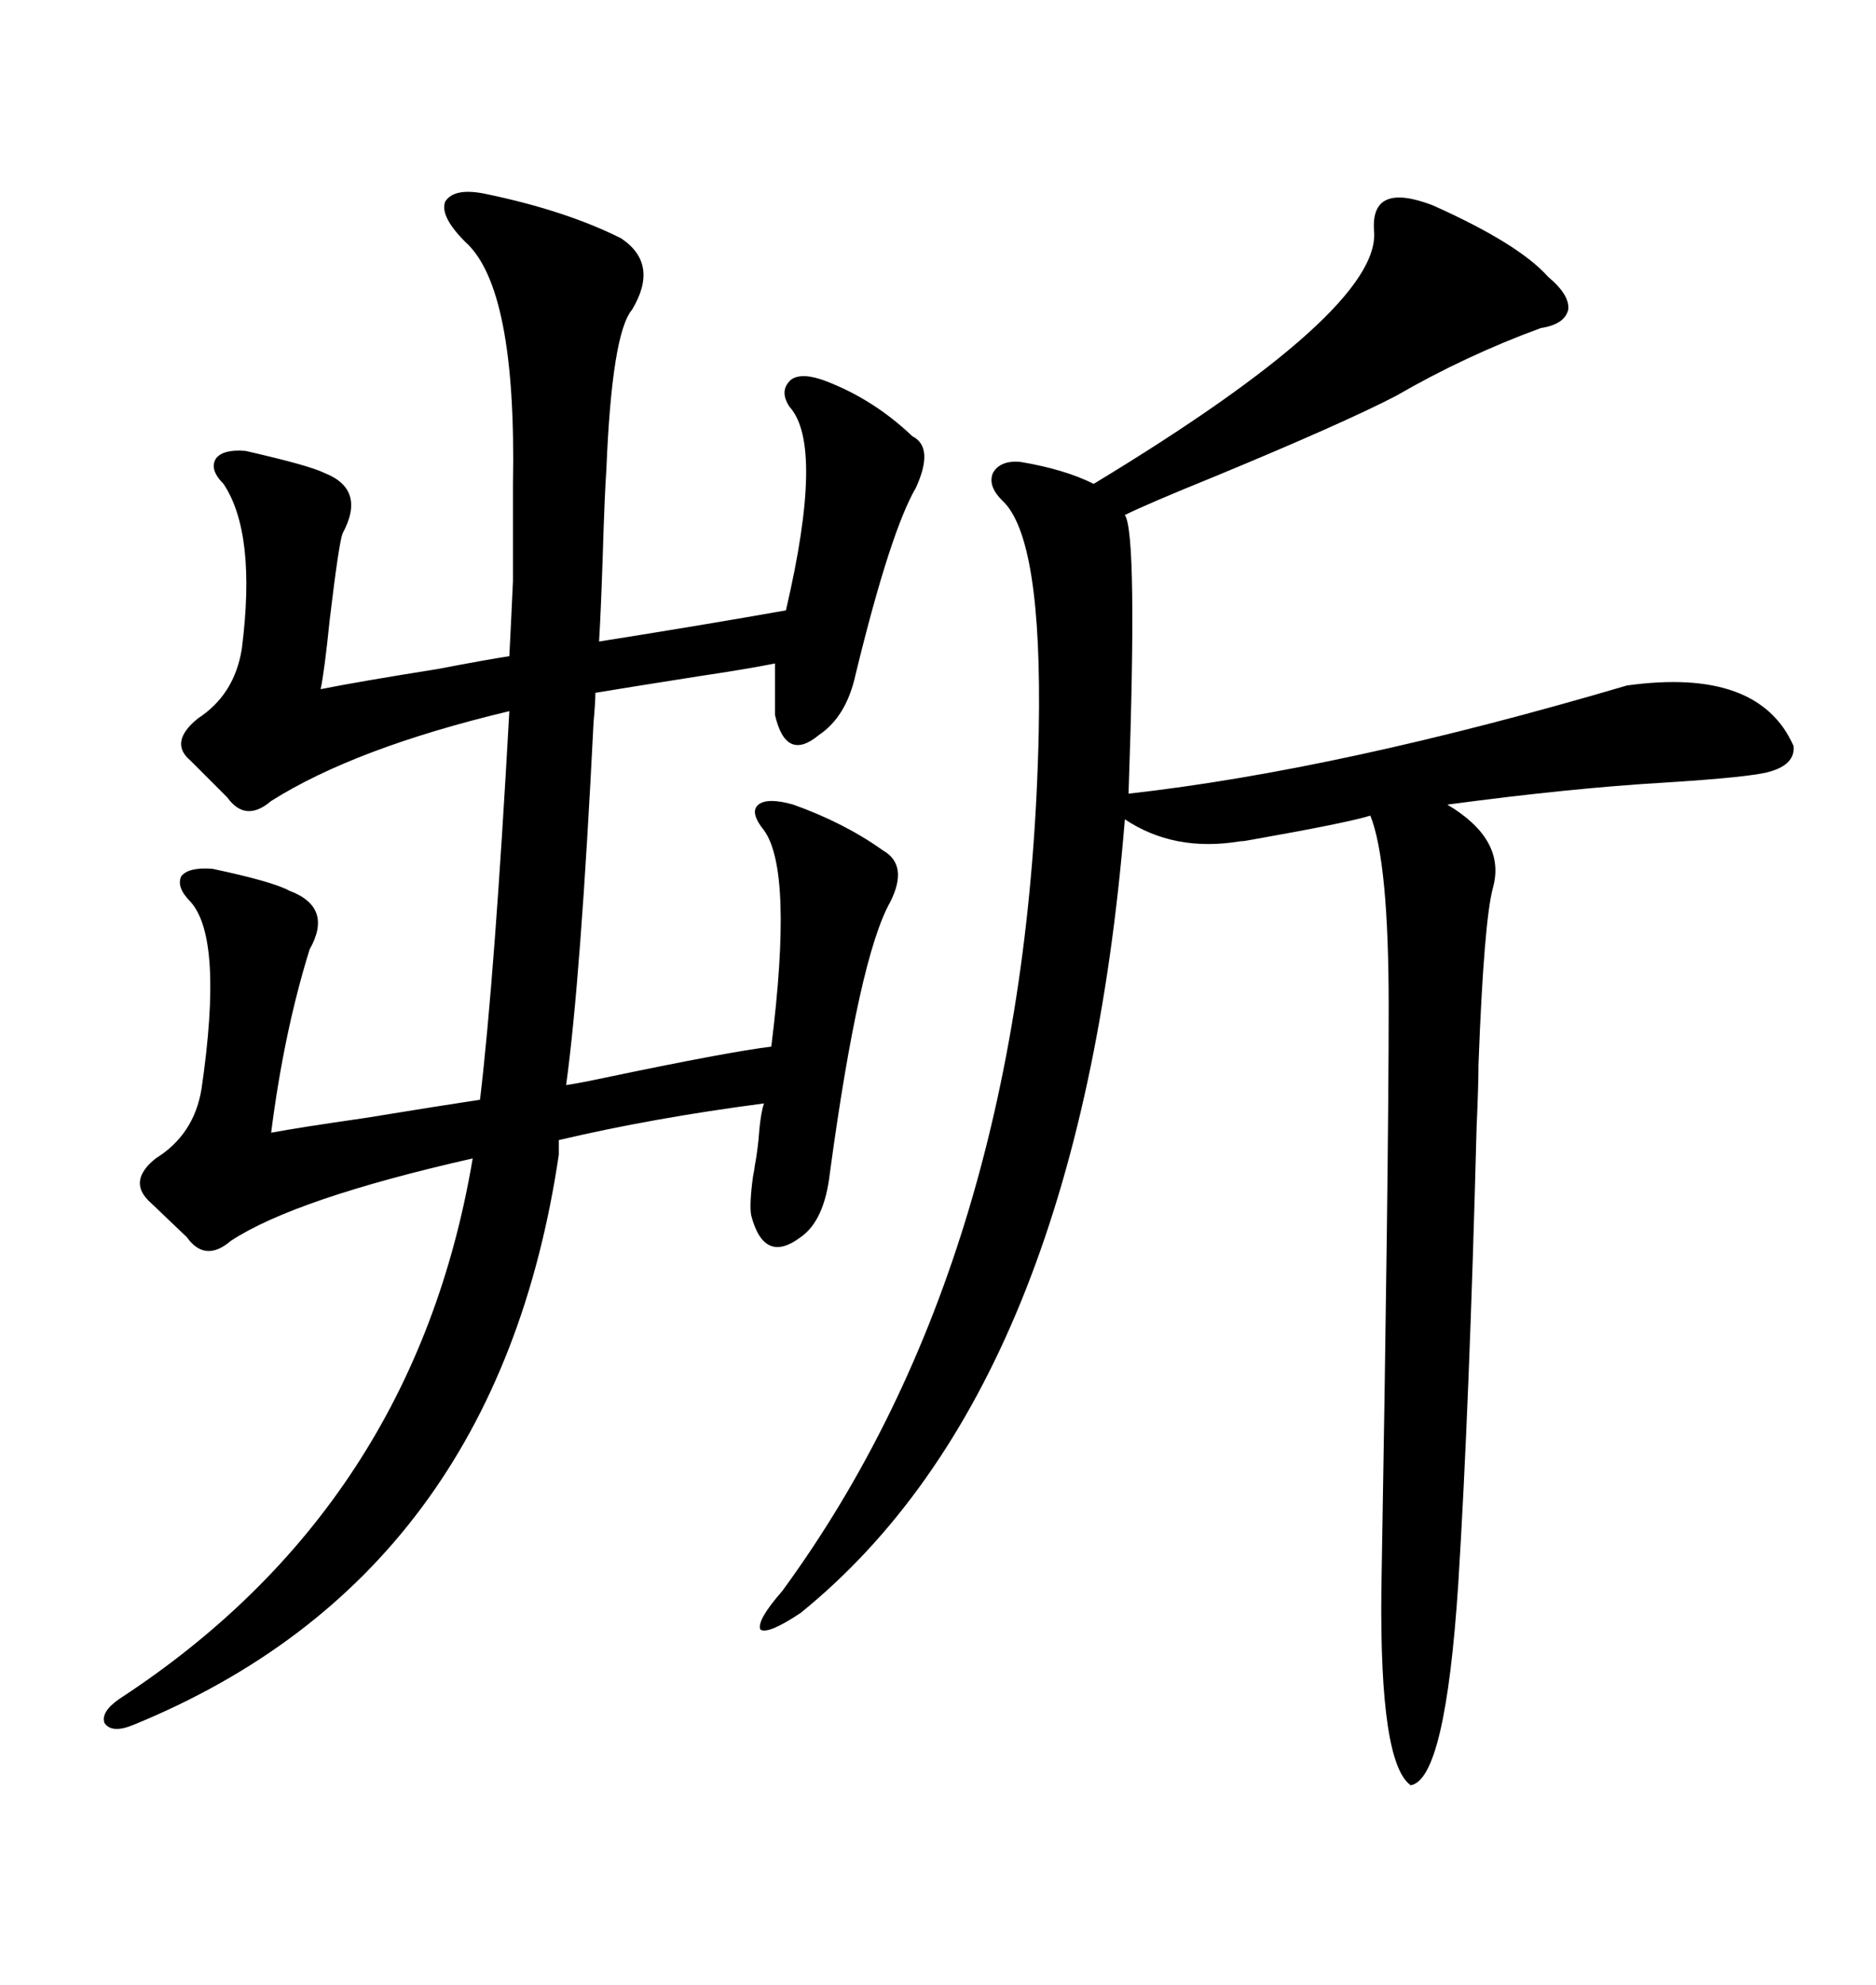 <svg xmlns="http://www.w3.org/2000/svg" xmlns:xlink="http://www.w3.org/1999/xlink" width="300" height="317.285"><path d="M77.93 31.05L77.93 31.05Q90.53 33.69 99.32 38.09L99.32 38.09Q105.47 42.19 101.07 49.51L101.07 49.51Q97.85 53.32 96.97 75L96.97 75Q96.68 79.10 96.39 88.77L96.39 88.77Q96.09 97.85 95.80 102.54L95.80 102.54Q112.50 99.90 125.68 97.56L125.68 97.56Q131.84 71.19 126.27 65.04L126.27 65.04Q124.51 62.40 126.56 60.64L126.56 60.64Q128.32 59.47 132.13 60.94L132.13 60.94Q139.75 63.87 145.90 69.73L145.90 69.73Q149.41 71.48 146.48 77.93L146.48 77.93Q142.38 84.96 136.82 107.81L136.82 107.81Q135.35 114.55 130.96 117.48L130.96 117.48Q125.68 121.88 123.93 114.26L123.93 114.26L123.93 106.05Q119.53 106.93 111.62 108.11L111.62 108.11Q100.49 109.86 95.21 110.74L95.21 110.74Q95.21 112.21 94.92 115.43L94.92 115.43Q92.87 156.45 90.53 173.44L90.53 173.44Q92.58 173.14 96.68 172.27L96.68 172.27Q116.31 168.16 123.34 167.29L123.34 167.29Q126.86 139.16 122.17 132.71L122.17 132.71Q119.82 129.79 121.29 128.61L121.29 128.61Q122.75 127.44 126.86 128.61L126.86 128.61Q135.06 131.54 141.21 135.94L141.21 135.94Q145.31 138.28 142.38 144.14L142.38 144.14Q137.40 152.93 132.71 187.50L132.71 187.50Q131.84 195.12 128.03 197.75L128.03 197.75Q122.17 202.15 120.12 194.24L120.12 194.24Q119.82 192.48 120.41 188.09L120.41 188.09Q120.70 186.62 120.70 186.33L120.70 186.33Q121.00 184.86 121.29 182.23L121.29 182.23Q121.58 178.13 122.17 176.37L122.17 176.37Q104.30 178.71 89.36 182.23L89.36 182.23L89.36 184.57Q79.39 251.95 21.39 275.68L21.39 275.68Q17.87 277.15 16.70 275.39L16.70 275.39Q16.11 273.63 19.04 271.58L19.04 271.58Q66.21 240.82 75.59 185.16L75.59 185.16Q47.17 191.60 36.91 198.34L36.91 198.34Q32.81 201.86 29.88 197.75L29.88 197.75L23.73 191.89Q20.51 188.67 24.90 185.16L24.90 185.16Q31.05 181.35 32.23 174.02L32.23 174.02Q35.74 150 30.47 144.14L30.47 144.14Q28.13 141.80 29.00 140.04L29.00 140.04Q30.18 138.57 33.98 138.87L33.98 138.87Q43.65 140.92 46.29 142.38L46.29 142.38Q53.32 145.02 49.51 151.76L49.51 151.76Q45.41 164.94 43.36 181.05L43.36 181.05Q48.05 180.18 58.30 178.71L58.30 178.71Q70.90 176.66 76.76 175.78L76.76 175.78Q79.10 156.15 81.45 113.67L81.45 113.67Q56.84 119.53 43.36 128.03L43.36 128.03Q39.26 131.54 36.33 127.44L36.33 127.44L30.47 121.58Q26.95 118.65 31.64 114.84L31.64 114.84Q37.50 111.04 38.67 103.71L38.67 103.71Q41.02 85.25 35.74 77.34L35.74 77.34Q33.40 75 34.57 73.24L34.57 73.24Q35.74 71.78 39.26 72.07L39.26 72.07Q49.51 74.41 51.86 75.59L51.86 75.59Q58.59 78.22 54.79 85.25L54.79 85.25Q54.20 86.72 52.73 99.02L52.73 99.02Q51.86 107.52 51.27 110.16L51.27 110.16Q57.13 108.98 70.02 106.93L70.02 106.93Q77.64 105.47 81.45 104.88L81.45 104.88Q81.74 99.32 82.03 92.87L82.03 92.87Q82.03 87.30 82.03 77.34L82.03 77.34Q82.62 46.00 74.41 38.67L74.41 38.67Q70.31 34.57 71.19 32.23L71.19 32.23Q72.66 29.88 77.93 31.05ZM229.10 32.81L229.10 32.81Q242.87 38.96 247.56 44.24L247.56 44.24Q251.07 47.17 250.78 49.51L250.78 49.51Q250.20 51.86 246.39 52.44L246.39 52.44Q234.38 56.84 223.24 63.28L223.24 63.28Q214.75 67.68 194.24 76.17L194.24 76.17Q183.40 80.57 179.88 82.32L179.88 82.32Q181.93 85.25 180.47 126.86L180.47 126.86Q214.45 123.05 260.16 109.57L260.16 109.57Q281.25 106.64 286.82 119.24L286.82 119.24Q287.11 122.17 283.01 123.34L283.01 123.34Q280.08 124.22 266.02 125.10L266.02 125.10Q251.07 125.98 231.45 128.61L231.45 128.61Q240.82 134.18 238.77 141.80L238.77 141.80Q237.30 147.07 236.43 170.21L236.43 170.21Q236.43 173.44 236.13 180.18L236.13 180.18Q234.96 225 233.20 253.13L233.20 253.13Q231.15 284.47 225.59 285.35L225.59 285.35Q220.61 281.84 220.90 254.30L220.90 254.30Q222.07 186.33 222.07 160.84L222.07 160.84Q222.07 137.70 219.14 130.37L219.14 130.37Q215.33 131.54 200.39 134.18L200.39 134.18Q198.93 134.47 198.34 134.47L198.34 134.47Q187.79 136.23 179.88 130.96L179.88 130.96Q172.56 221.78 128.03 257.81L128.03 257.81Q122.75 261.33 121.58 260.45L121.58 260.45Q121.00 258.98 125.10 254.30L125.10 254.30Q164.36 200.68 166.11 116.89L166.11 116.89Q166.70 85.84 160.25 79.98L160.25 79.98Q157.91 77.64 158.79 75.59L158.79 75.59Q159.96 73.54 163.18 73.83L163.18 73.83Q170.21 75 174.90 77.34L174.90 77.34Q220.90 49.51 219.73 36.91L219.73 36.91Q219.14 29.00 229.10 32.81Z"/></svg>